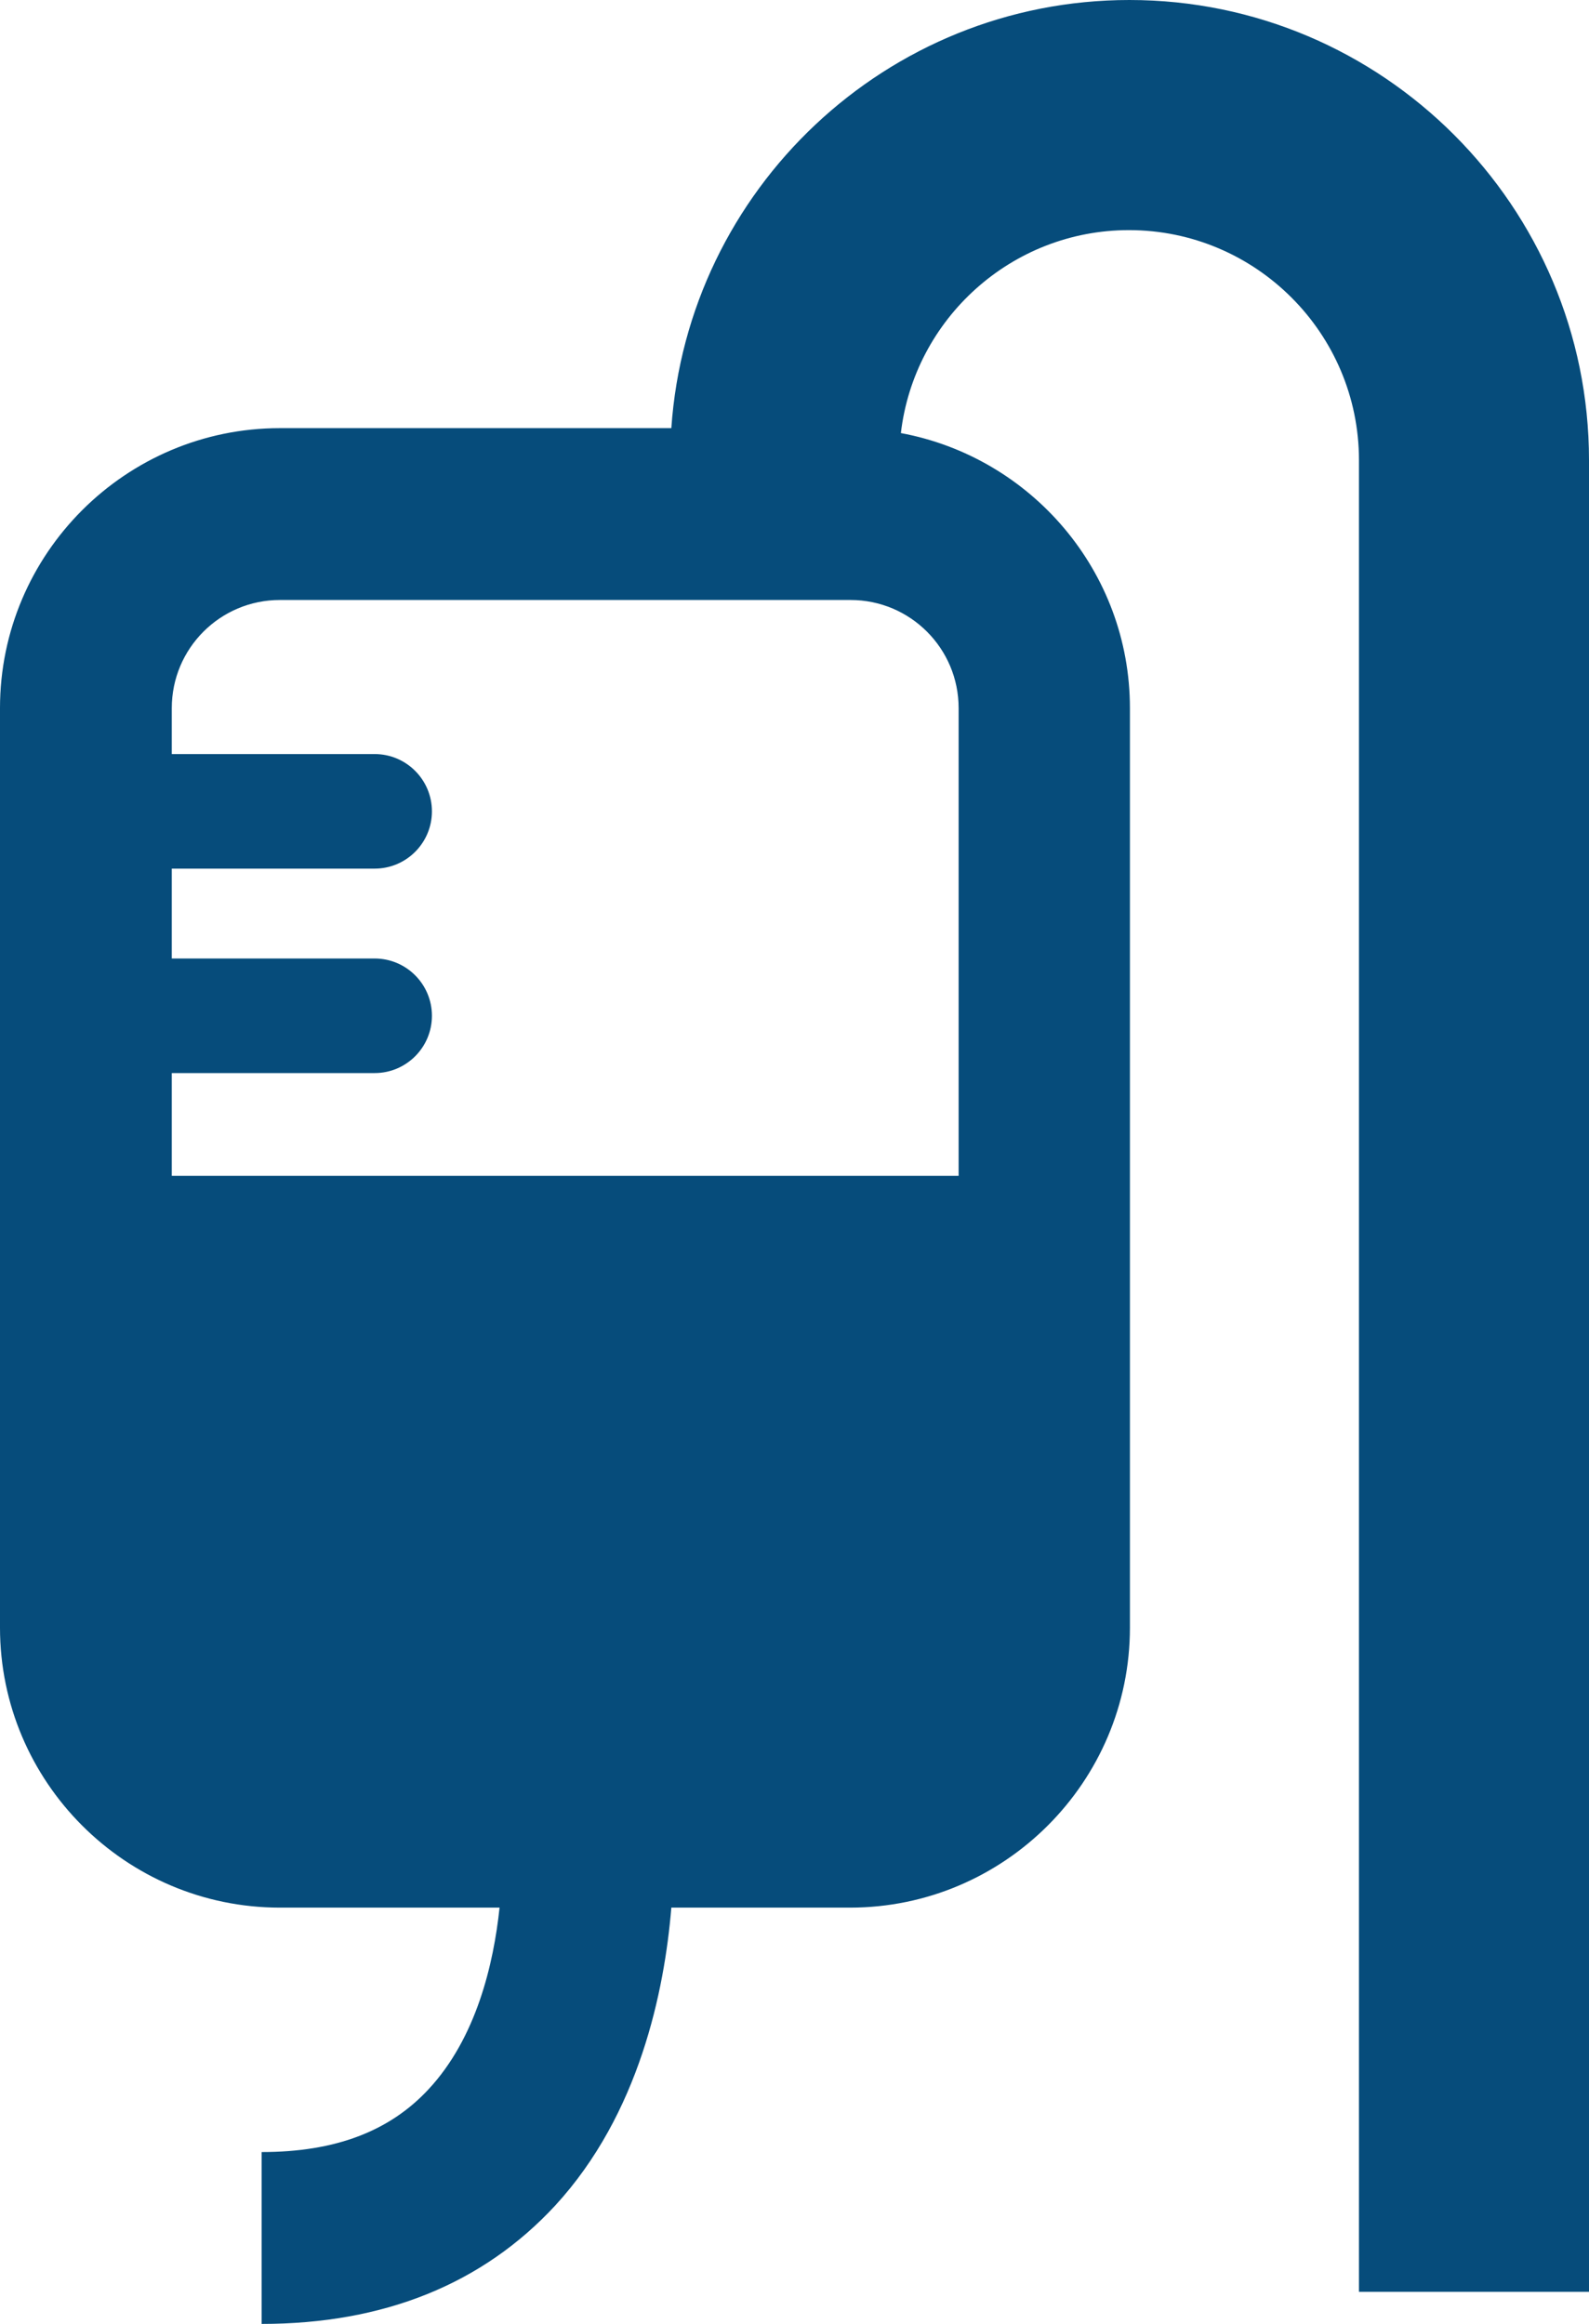 <?xml version="1.0" encoding="UTF-8"?>
<svg id="Layer_2" xmlns="http://www.w3.org/2000/svg" viewBox="0 0 32.19 47.06">
  <defs>
    <style>
      .cls-1 {
        fill: #064c7b;
      }
    </style>
  </defs>
  <g id="Layer_1-2" data-name="Layer_1">
    <path class="cls-1" d="M22.88,0c-4.92,0-8.95,3.84-9.28,8.67h-7.93c-3.12,0-5.67,2.54-5.67,5.67v18.62c0,3.12,2.54,5.67,5.67,5.67h4.45c-.12,1.14-.47,2.64-1.44,3.68-.79.85-1.89,1.27-3.38,1.27v3.48c2.48,0,4.48-.81,5.95-2.4,1.7-1.85,2.21-4.34,2.35-6.03h3.62c3.12,0,5.67-2.54,5.67-5.67V14.34c0-2.77-2-5.08-4.64-5.57.27-2.31,2.24-4.11,4.62-4.11,2.57,0,4.66,2.09,4.66,4.66v37.09h4.66V9.32c0-5.14-4.18-9.32-9.31-9.32ZM19.42,14.34v9.47H3.48v-2.08h4.11c.64,0,1.16-.52,1.16-1.16s-.52-1.16-1.16-1.16H3.48v-1.82h4.11c.64,0,1.16-.52,1.16-1.16s-.52-1.16-1.16-1.16H3.48v-.93c0-1.21.98-2.19,2.19-2.19h11.56c1.21,0,2.19.98,2.19,2.19Z"/>
  </g>
</svg>